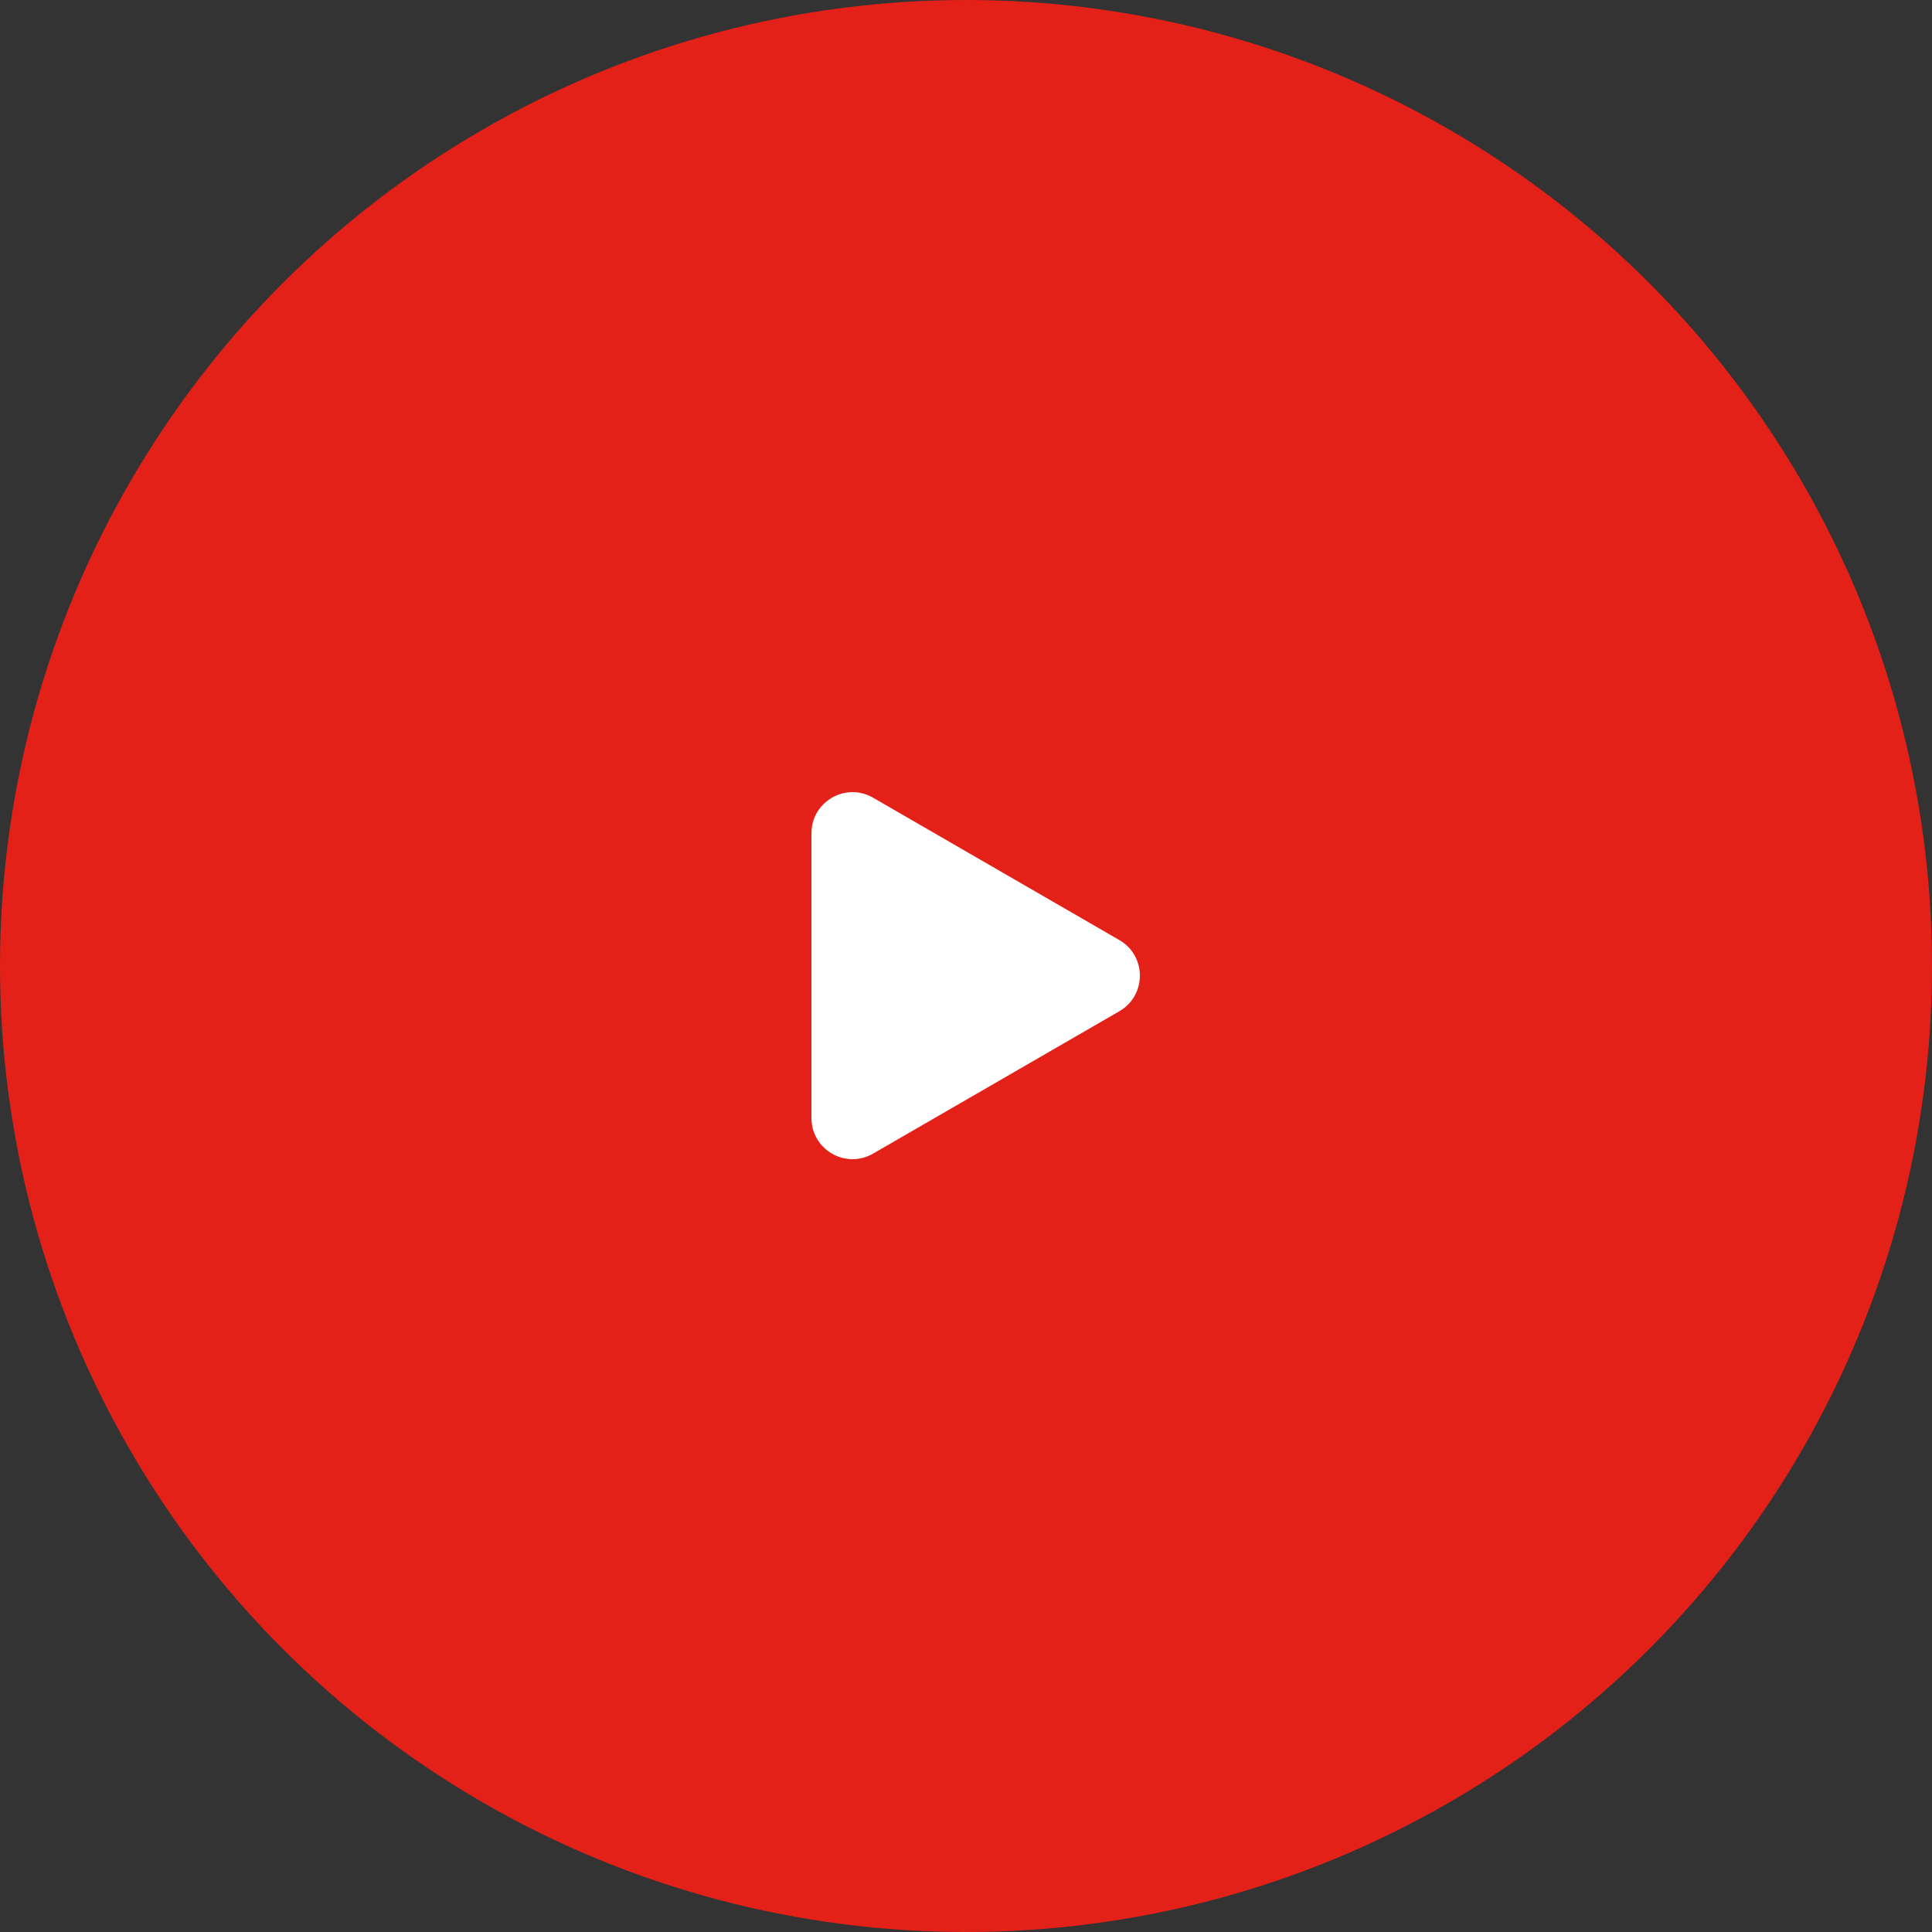 <svg width="100" height="100" fill="none" xmlns="http://www.w3.org/2000/svg"><rect width="100%" height="100%" fill="#333333" stroke="none"/><circle cx="50" cy="50" r="50" fill="#E32119"/><path d="M57.938 48.658c1.416.819 1.416 2.865 0 3.684l-12.75 7.37C43.77 60.53 42 59.507 42 57.869V43.131c0-1.638 1.77-2.662 3.188-1.843l12.75 7.37Z" fill="#fff"/></svg>